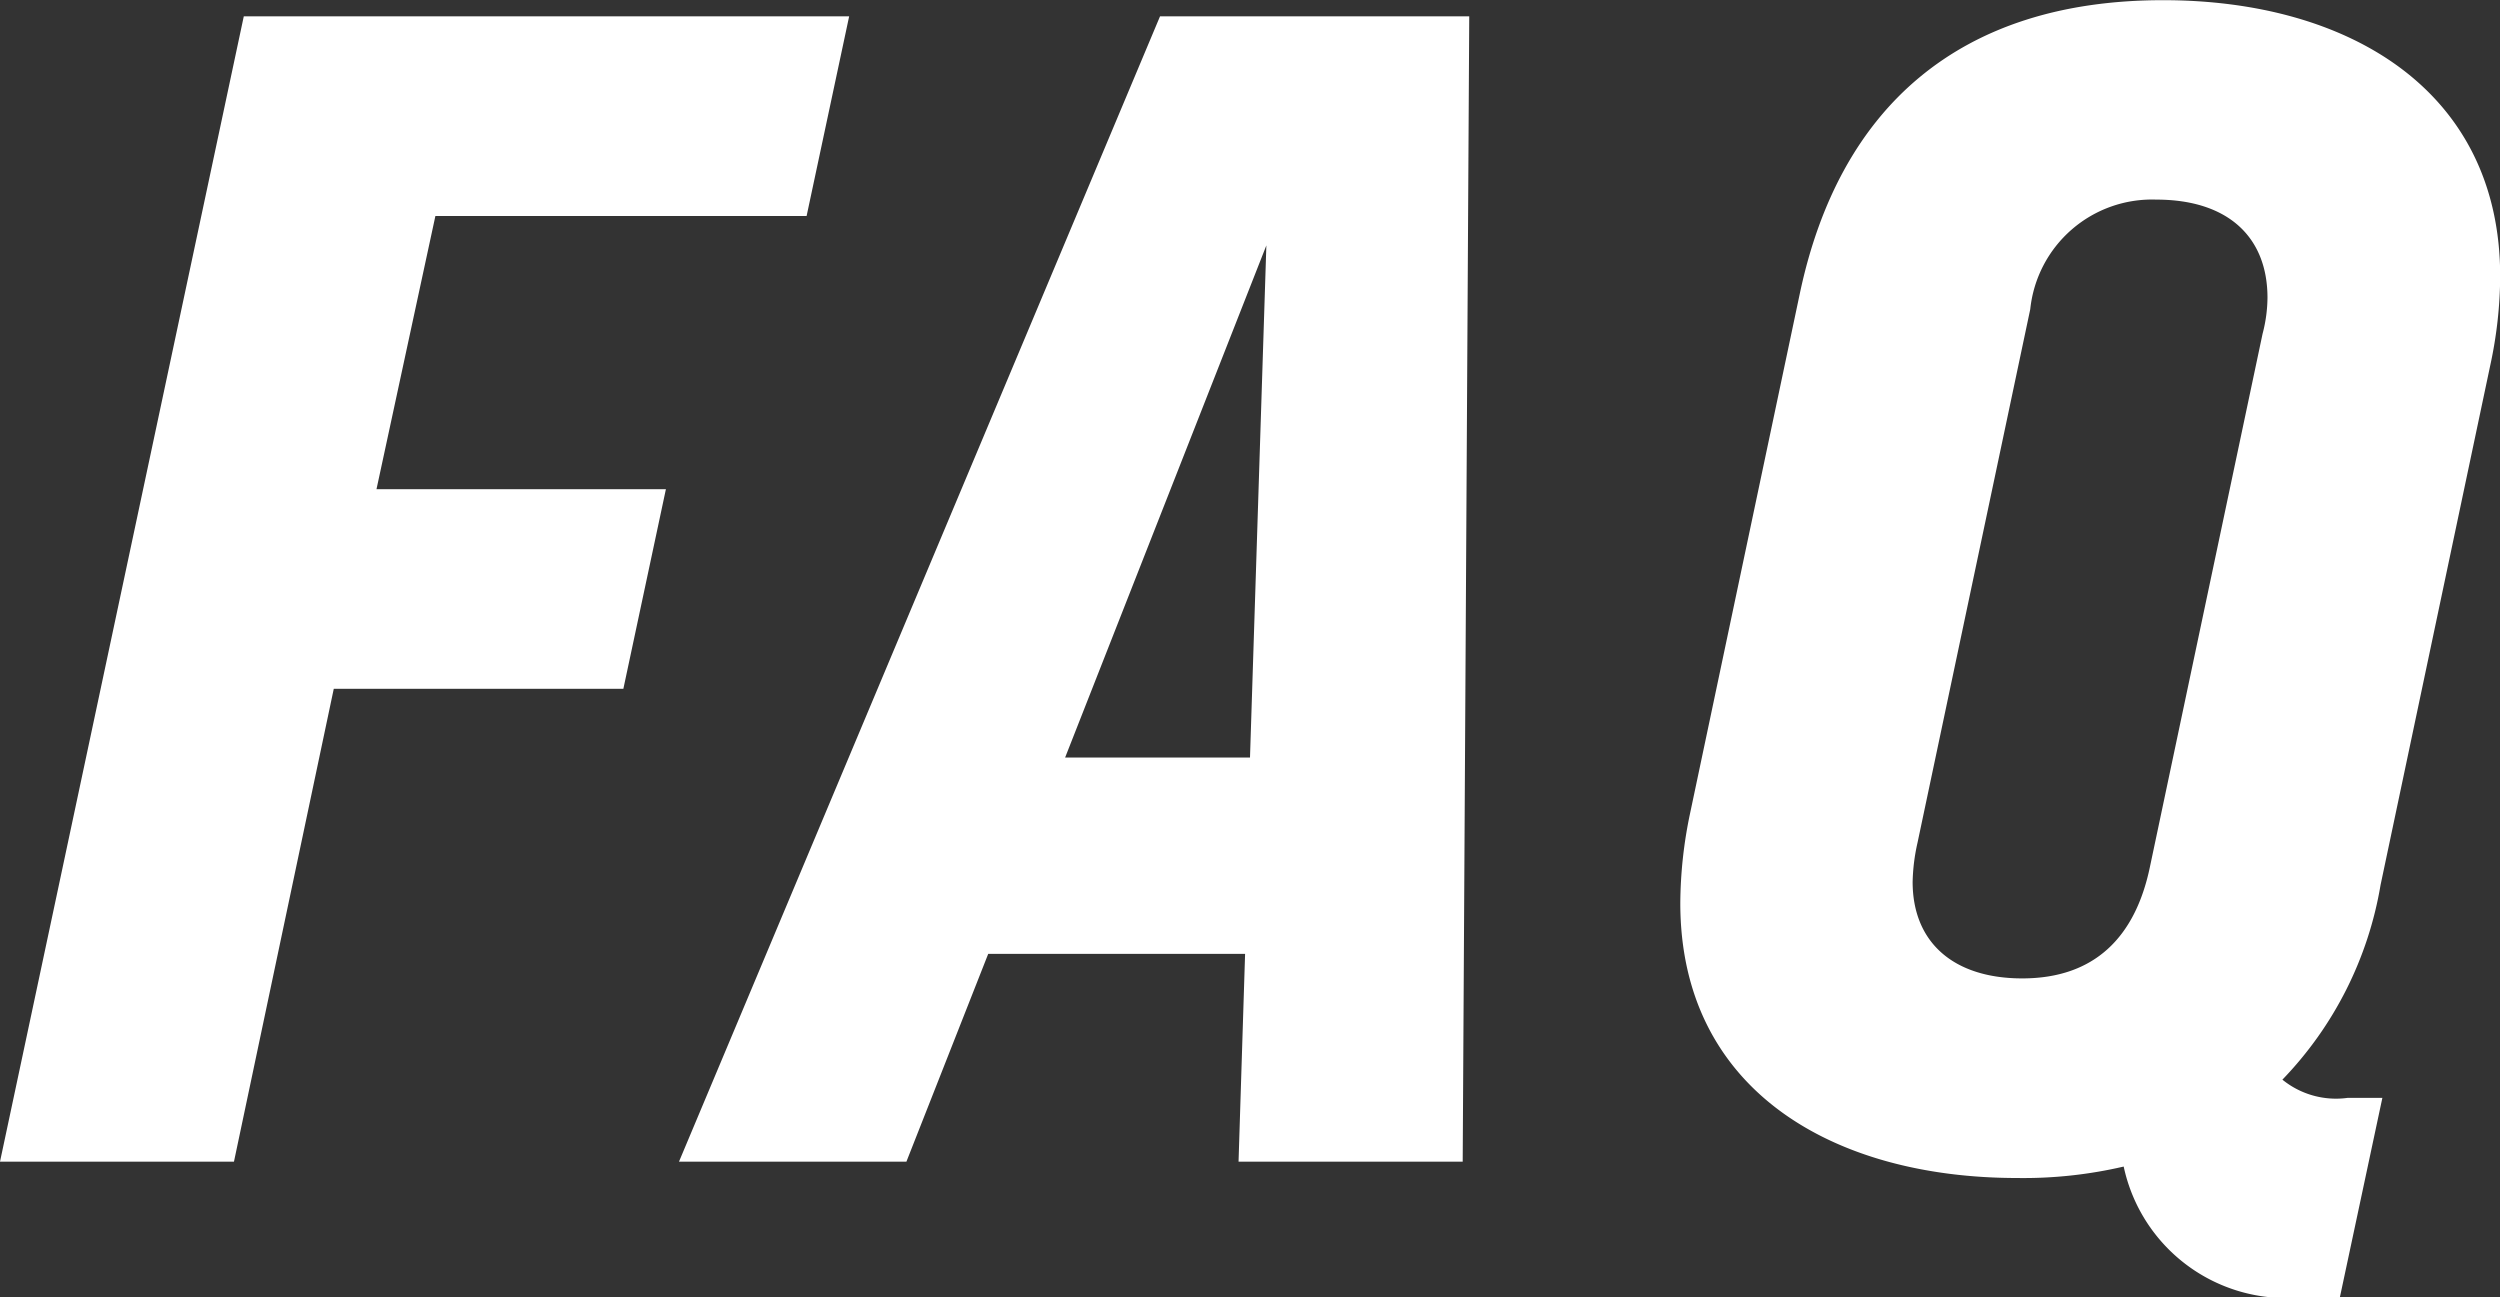 <svg xmlns="http://www.w3.org/2000/svg" width="68.76" height="35.685" viewBox="0 0 68.76 35.685">
  <rect x="0" y="0" width="68.76" height="35.685" fill="#333333" stroke="none"/>
  <path id="FAQ" d="M.045,0H6.48L9.225-13.005H17.19l1.17-5.49H10.4l1.62-7.515H22.23L23.4-31.5H6.75ZM31.95-31.5,18.72,0h6.255l2.25-5.715H34.29L34.11,0h6.165l.18-31.5ZM29.34-11.115,34.875-25.2l-.45,14.085Zm39.2-10.8a11.811,11.811,0,0,0,.27-2.43c0-5.13-4.185-7.6-9.27-7.6-5.625,0-8.91,2.97-9.99,8.055L46.53-9.585a12.232,12.232,0,0,0-.27,2.475c0,5.13,4.185,7.56,9.27,7.56A12.149,12.149,0,0,0,58.455.135a4.571,4.571,0,0,0,4.86,3.6H64.4l1.17-5.49H64.62a2.338,2.338,0,0,1-1.8-.5,10.121,10.121,0,0,0,2.7-5.355ZM55.665-5.04c-1.89,0-3.015-.99-3.015-2.655a5.334,5.334,0,0,1,.135-1.08l3.1-14.67a3.367,3.367,0,0,1,3.465-3.015c1.98,0,3.06,1.035,3.06,2.7a4.013,4.013,0,0,1-.135.99L59.175-8.1C58.77-6.165,57.645-5.04,55.665-5.04Z" transform="translate(-0.045 31.95)" fill="#fff"/>
</svg>
